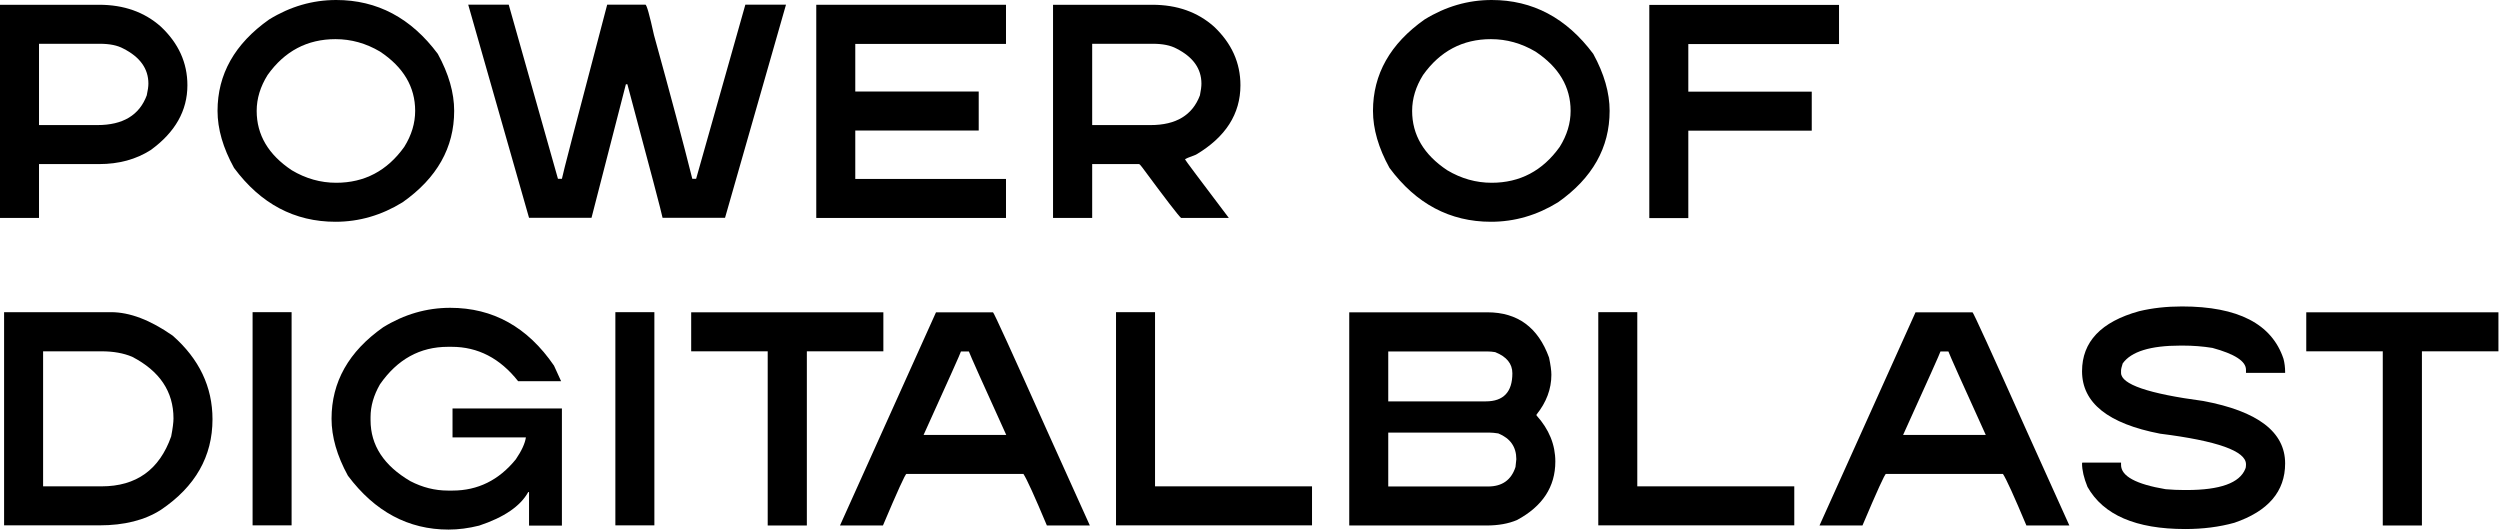 <svg width="895" height="190" viewBox="0 0 895 190" fill="none" xmlns="http://www.w3.org/2000/svg">
<path d="M0 1.709H35.498C44.352 1.709 51.709 4.313 57.568 9.521C63.916 15.479 67.09 22.477 67.09 30.518C67.09 39.632 62.712 47.363 53.955 53.711C48.714 57.064 42.562 58.74 35.498 58.74H13.965V78.027H0V1.709ZM13.965 15.674V44.775H34.912C44.027 44.775 49.902 41.227 52.539 34.131C52.93 32.373 53.125 30.973 53.125 29.932C53.125 24.593 50.13 20.41 44.141 17.383C42.057 16.244 39.274 15.674 35.791 15.674H13.965Z" fill="black"/>
<path d="M120.357 0C135.038 0 147.164 6.429 156.734 19.287C160.641 26.416 162.594 33.219 162.594 39.697C162.594 52.848 156.441 63.753 144.137 72.412C136.585 77.067 128.577 79.394 120.113 79.394C105.432 79.394 93.323 72.966 83.785 60.107C79.846 52.978 77.877 46.175 77.877 39.697C77.877 26.579 84.029 15.674 96.334 6.982C103.886 2.327 111.894 0 120.357 0ZM91.891 39.697C91.891 48.291 96.074 55.371 104.439 60.938C109.452 63.932 114.758 65.43 120.357 65.43C130.481 65.43 138.603 61.149 144.723 52.588C147.327 48.421 148.629 44.124 148.629 39.697C148.629 31.104 144.43 24.023 136.031 18.457C131.018 15.495 125.712 14.014 120.113 14.014C109.99 14.014 101.884 18.294 95.797 26.855C93.193 31.022 91.891 35.303 91.891 39.697Z" fill="black"/>
<path d="M167.619 1.66H182.121L199.748 64.014H201.164C201.164 63.46 206.568 42.676 217.375 1.66H231.047C231.503 1.66 232.528 5.29 234.123 12.549C240.08 34.098 244.654 51.253 247.844 64.014H249.211L266.838 1.66H281.389L259.562 77.978H237.199C237.004 76.709 232.805 60.775 224.602 30.176H224.064L211.76 77.978H189.396L167.619 1.66Z" fill="black"/>
<path d="M292.225 1.709H360.145V15.723H306.189V32.764H350.379V46.728H306.189V64.062H360.145V78.027H292.225V1.709Z" fill="black"/>
<path d="M376.986 1.709H412.533C421.387 1.709 428.744 4.313 434.604 9.521C440.919 15.479 444.076 22.477 444.076 30.518C444.076 40.804 438.77 49.089 428.158 55.371C425.554 56.315 424.252 56.885 424.252 57.08C424.252 57.243 429.477 64.225 439.926 78.027H422.836C421.924 77.279 417.27 71.224 408.871 59.863C408.318 59.115 407.943 58.74 407.748 58.74H391V78.027H376.986V1.709ZM391 15.674V44.775H411.947C421.029 44.775 426.905 41.227 429.574 34.131C429.932 32.373 430.111 30.973 430.111 29.932C430.111 24.593 427.133 20.41 421.176 17.383C419.06 16.244 416.26 15.674 412.777 15.674H391Z" fill="black"/>
<path d="M534.01 0C548.691 0 560.816 6.429 570.387 19.287C574.293 26.416 576.246 33.219 576.246 39.697C576.246 52.848 570.094 63.753 557.789 72.412C550.237 77.067 542.229 79.394 533.766 79.394C519.085 79.394 506.975 72.966 497.438 60.107C493.499 52.978 491.529 46.175 491.529 39.697C491.529 26.579 497.682 15.674 509.986 6.982C517.538 2.327 525.546 0 534.01 0ZM505.543 39.697C505.543 48.291 509.726 55.371 518.092 60.938C523.105 63.932 528.411 65.43 534.01 65.43C544.133 65.43 552.255 61.149 558.375 52.588C560.979 48.421 562.281 44.124 562.281 39.697C562.281 31.104 558.082 24.023 549.684 18.457C544.671 15.495 539.365 14.014 533.766 14.014C523.642 14.014 515.536 18.294 509.449 26.855C506.845 31.022 505.543 35.303 505.543 39.697Z" fill="black"/>
<path d="M590.451 1.758H658.371V15.771H604.416V32.812H648.605V46.777H604.416V78.076H590.451V1.758Z" fill="black"/>
<path d="M1.465 111.758H39.746C46.452 111.758 53.809 114.557 61.816 120.156C71.322 128.522 76.074 138.499 76.074 150.088C76.074 163.402 69.922 174.209 57.617 182.51C51.855 186.221 44.499 188.076 35.547 188.076H1.465V111.758ZM15.43 125.771V174.111H36.377C48.779 174.111 57.08 168.154 61.279 156.24C61.833 153.376 62.109 151.227 62.109 149.795C62.109 140.192 57.178 132.835 47.315 127.725C44.222 126.423 40.576 125.771 36.377 125.771H15.43Z" fill="black"/>
<path d="M90.426 111.758H104.391V188.076H90.426V111.758Z" fill="black"/>
<path d="M161.174 110.195C176.506 110.195 188.892 117.096 198.332 130.898L200.871 136.465H185.49C179.012 128.262 171.086 124.16 161.711 124.16H160.344C150.35 124.16 142.245 128.636 136.027 137.588C133.781 141.494 132.658 145.4 132.658 149.307V150.43C132.658 159.414 137.411 166.689 146.916 172.256C151.245 174.502 155.721 175.625 160.344 175.625H162.004C171.053 175.625 178.605 171.898 184.66 164.443C186.743 161.383 187.948 158.763 188.273 156.582H162.004V146.23H201.164V188.174H189.396V176.162H189.104C186.304 181.208 180.445 185.212 171.525 188.174C167.749 189.118 164.104 189.59 160.588 189.59C146.2 189.59 134.188 183.161 124.553 170.303C120.646 163.174 118.693 156.37 118.693 149.893C118.693 136.742 124.846 125.837 137.15 117.178C144.702 112.523 152.71 110.195 161.174 110.195Z" fill="black"/>
<path d="M220.301 111.758H234.266V188.076H220.301V111.758Z" fill="black"/>
<path d="M247.445 111.807H316.244V125.771H288.852V188.125H274.838V125.771H247.445V111.807Z" fill="black"/>
<path d="M355.498 111.807C355.791 111.872 362.22 125.951 374.785 154.043L390.166 188.125H374.785C370.358 177.578 367.559 171.426 366.387 169.668H324.492C324.102 169.668 321.302 175.82 316.094 188.125H300.713L335.088 111.807H355.498ZM344.023 125.82C344.023 126.081 339.564 136.042 330.645 155.703H360.234C351.803 137.148 347.344 127.188 346.855 125.82H344.023Z" fill="black"/>
<path d="M399.537 111.758H413.502V174.111H469.703V188.076H399.537V111.758Z" fill="black"/>
<path d="M483.029 111.807H532.492C543.299 111.807 550.656 117.21 554.562 128.018C555.116 130.654 555.393 132.705 555.393 134.17C555.393 139.248 553.618 144.001 550.07 148.428V148.721C554.562 153.701 556.809 159.202 556.809 165.225C556.809 174.274 552.235 181.257 543.088 186.172C540.028 187.474 536.398 188.125 532.199 188.125H483.029V111.807ZM496.994 125.82V143.691H531.906C538.254 143.691 541.428 140.339 541.428 133.633C541.428 130.215 539.377 127.692 535.275 126.064C534.299 125.902 533.371 125.82 532.492 125.82H496.994ZM496.994 154.873V174.16H532.736C537.782 174.16 541.053 171.833 542.551 167.178L542.844 164.395C542.844 160 540.695 156.924 536.398 155.166C535.129 154.971 534.104 154.873 533.322 154.873H496.994Z" fill="black"/>
<path d="M572.186 111.758H586.15V174.111H642.352V188.076H572.186V111.758Z" fill="black"/>
<path d="M706.166 111.807C706.459 111.872 712.888 125.951 725.453 154.043L740.834 188.125H725.453C721.026 177.578 718.227 171.426 717.055 169.668H675.16C674.77 169.668 671.97 175.82 666.762 188.125H651.381L685.756 111.807H706.166ZM694.691 125.82C694.691 126.081 690.232 136.042 681.312 155.703H710.902C702.471 137.148 698.012 127.188 697.523 125.82H694.691Z" fill="black"/>
<path d="M781.162 109.707C801.214 109.707 813.324 115.957 817.49 128.457C817.881 129.954 818.076 131.533 818.076 133.193V133.486H804.062V132.363C804.062 129.336 800.059 126.732 792.051 124.551C788.633 123.997 785.101 123.721 781.455 123.721H780.625C769.85 123.721 762.949 125.853 759.922 130.117C759.531 131.322 759.336 132.168 759.336 132.656V133.486C759.336 137.588 769.134 140.941 788.73 143.545C808.294 147.191 818.076 154.645 818.076 165.908C818.076 175.934 812.021 183.014 799.912 187.148C794.541 188.646 788.665 189.395 782.285 189.395C764.642 189.395 752.988 184.365 747.324 174.307C746.022 171.117 745.371 168.317 745.371 165.908L745.469 165.615H759.336V166.445C759.336 170.449 764.658 173.346 775.303 175.137C777.581 175.332 779.811 175.43 781.992 175.43H782.822C794.801 175.43 801.8 172.907 803.818 167.861C803.981 167.568 804.062 167.096 804.062 166.445V166.201C804.062 161.481 793.825 157.835 773.35 155.264C754.697 151.683 745.371 144.229 745.371 132.9C745.371 122.354 752.174 115.192 765.781 111.416C770.501 110.277 775.628 109.707 781.162 109.707Z" fill="black"/>
<path d="M825.641 111.807H894.439V125.771H867.047V188.125H853.033V125.771H825.641V111.807Z" fill="black"/>
</svg>
